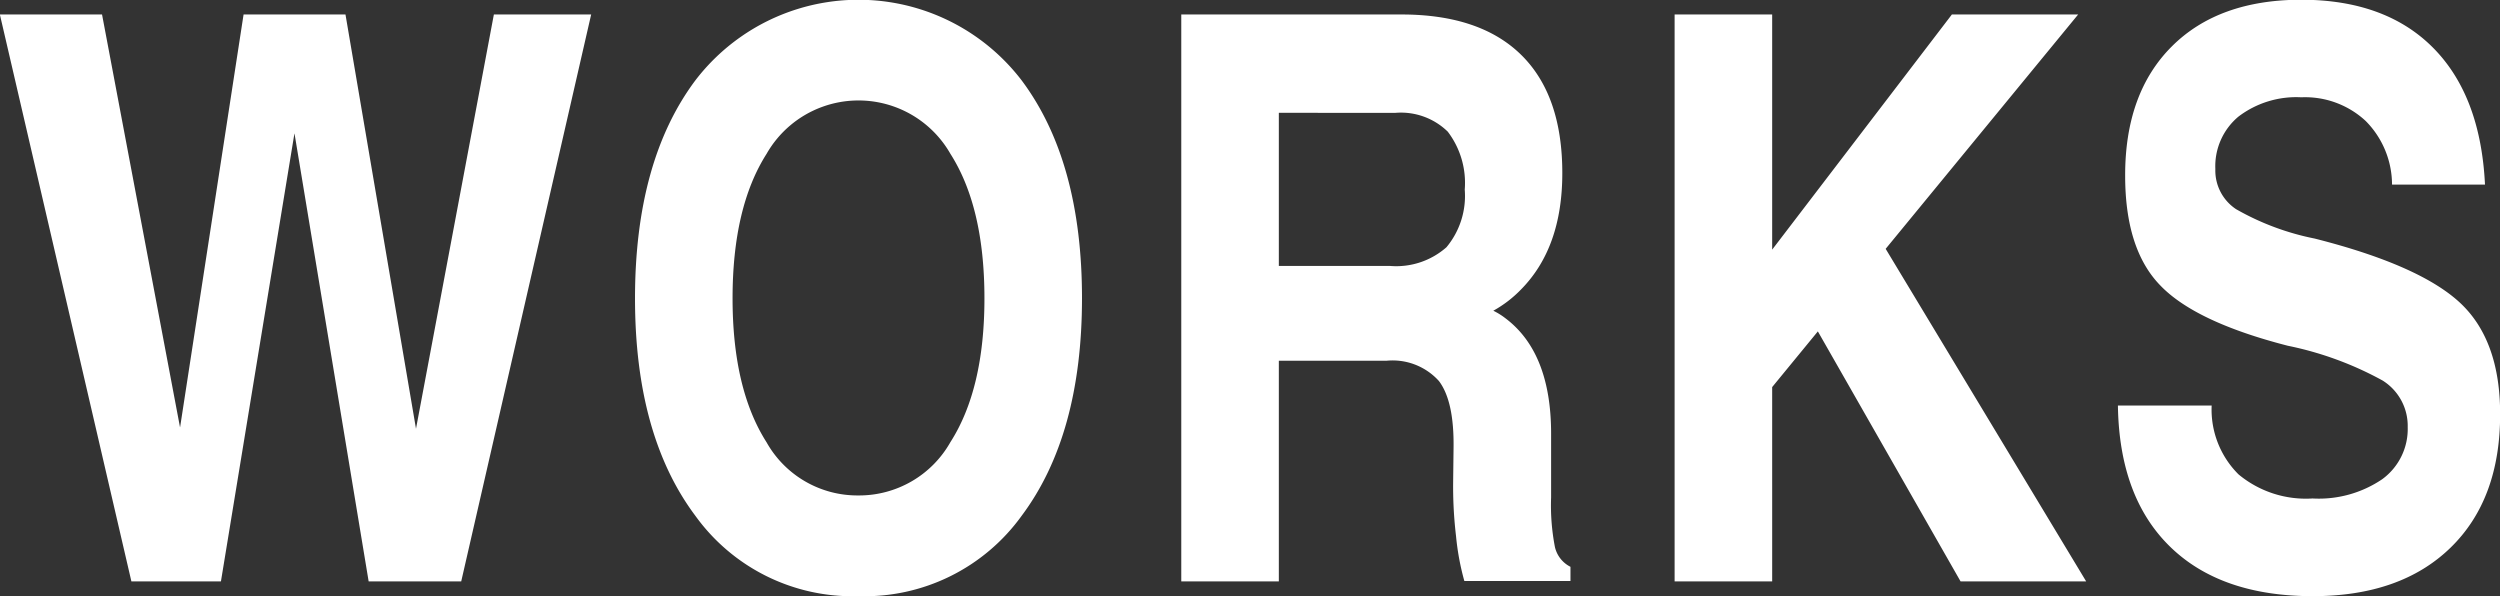 <svg xmlns="http://www.w3.org/2000/svg" width="189.88" height="45.28"><rect width="100%" height="100%" fill="#333333" stroke="none"/><path d="M13.38 44.16h3.4l5.58-34.01h.01L28 44.16h7.03L44.9 1.1h-7.39l-5.92 31.49h.01L26.24 1.1H18.5l-4.82 31.34h-.01L7.75 1.1H-.01l9.99 43.06h3.4zm51.81 1.12a14.711 14.711 0 0012.41-6.11q4.575-6.12 4.58-16.51 0-10.425-4.58-16.55a15.6 15.6 0 00-24.79 0q-4.575 6.12-4.58 16.55 0 10.395 4.58 16.51a14.7 14.7 0 0012.38 6.11zm0-7.65a7.918 7.918 0 01-6.97-4.04q-2.58-4.05-2.58-10.93 0-6.915 2.58-10.97a8.039 8.039 0 0113.97 0q2.58 4.05 2.58 10.97 0 6.885-2.59 10.93a7.961 7.961 0 01-6.99 4.04zm24.53 6.53h7.41V27.4h8.17a4.736 4.736 0 013.99 1.54q1.17 1.545 1.11 5.14l-.03 2.46a32.094 32.094 0 00.22 4.19 19.507 19.507 0 00.63 3.4h8.06v-1.08a2.248 2.248 0 01-1.18-1.5 16.6 16.6 0 01-.29-3.77v-4.84q0-6.15-3.46-8.76a5.259 5.259 0 00-.93-.58 8.923 8.923 0 002.11-1.62q3.135-3.18 3.13-8.84 0-5.9-3.12-8.97t-9.1-3.07H89.72v43.06zm7.41-35.59H106a5.084 5.084 0 013.96 1.43 6.424 6.424 0 011.29 4.4 6.089 6.089 0 01-1.39 4.38 5.771 5.771 0 01-4.27 1.42h-8.46V8.57zm30.06 35.59h7.41V29.4l3.47-4.23 10.84 18.99h9.54L143.22 18.9l14.62-17.8h-9.59L134.6 18.96V1.1h-7.41v43.06zm61.55-30.14q-.33-6.75-3.94-10.39t-10-3.65q-6.3 0-9.85 3.55t-3.54 9.81c0 3.71.88 6.49 2.65 8.32q2.655 2.79 9.7 4.6a25.471 25.471 0 017.2 2.64 4.06 4.06 0 011.91 3.54 4.72 4.72 0 01-1.94 3.96 8.584 8.584 0 01-5.29 1.46 8.006 8.006 0 01-5.62-1.83 6.94 6.94 0 01-2.04-5.23h-7.12q.1 6.945 3.95 10.71t10.84 3.77q6.675 0 10.46-3.67t3.78-10.16c0-3.71-1-6.52-3-8.41-2.02-1.91-5.71-3.56-11.08-4.92a19.829 19.829 0 01-5.97-2.23 3.517 3.517 0 01-1.58-3.05 4.908 4.908 0 011.75-3.98 7.244 7.244 0 014.78-1.47 6.762 6.762 0 014.88 1.79 6.883 6.883 0 012.01 4.84h7.06z" fill="#fff" fill-rule="evenodd"/></svg>